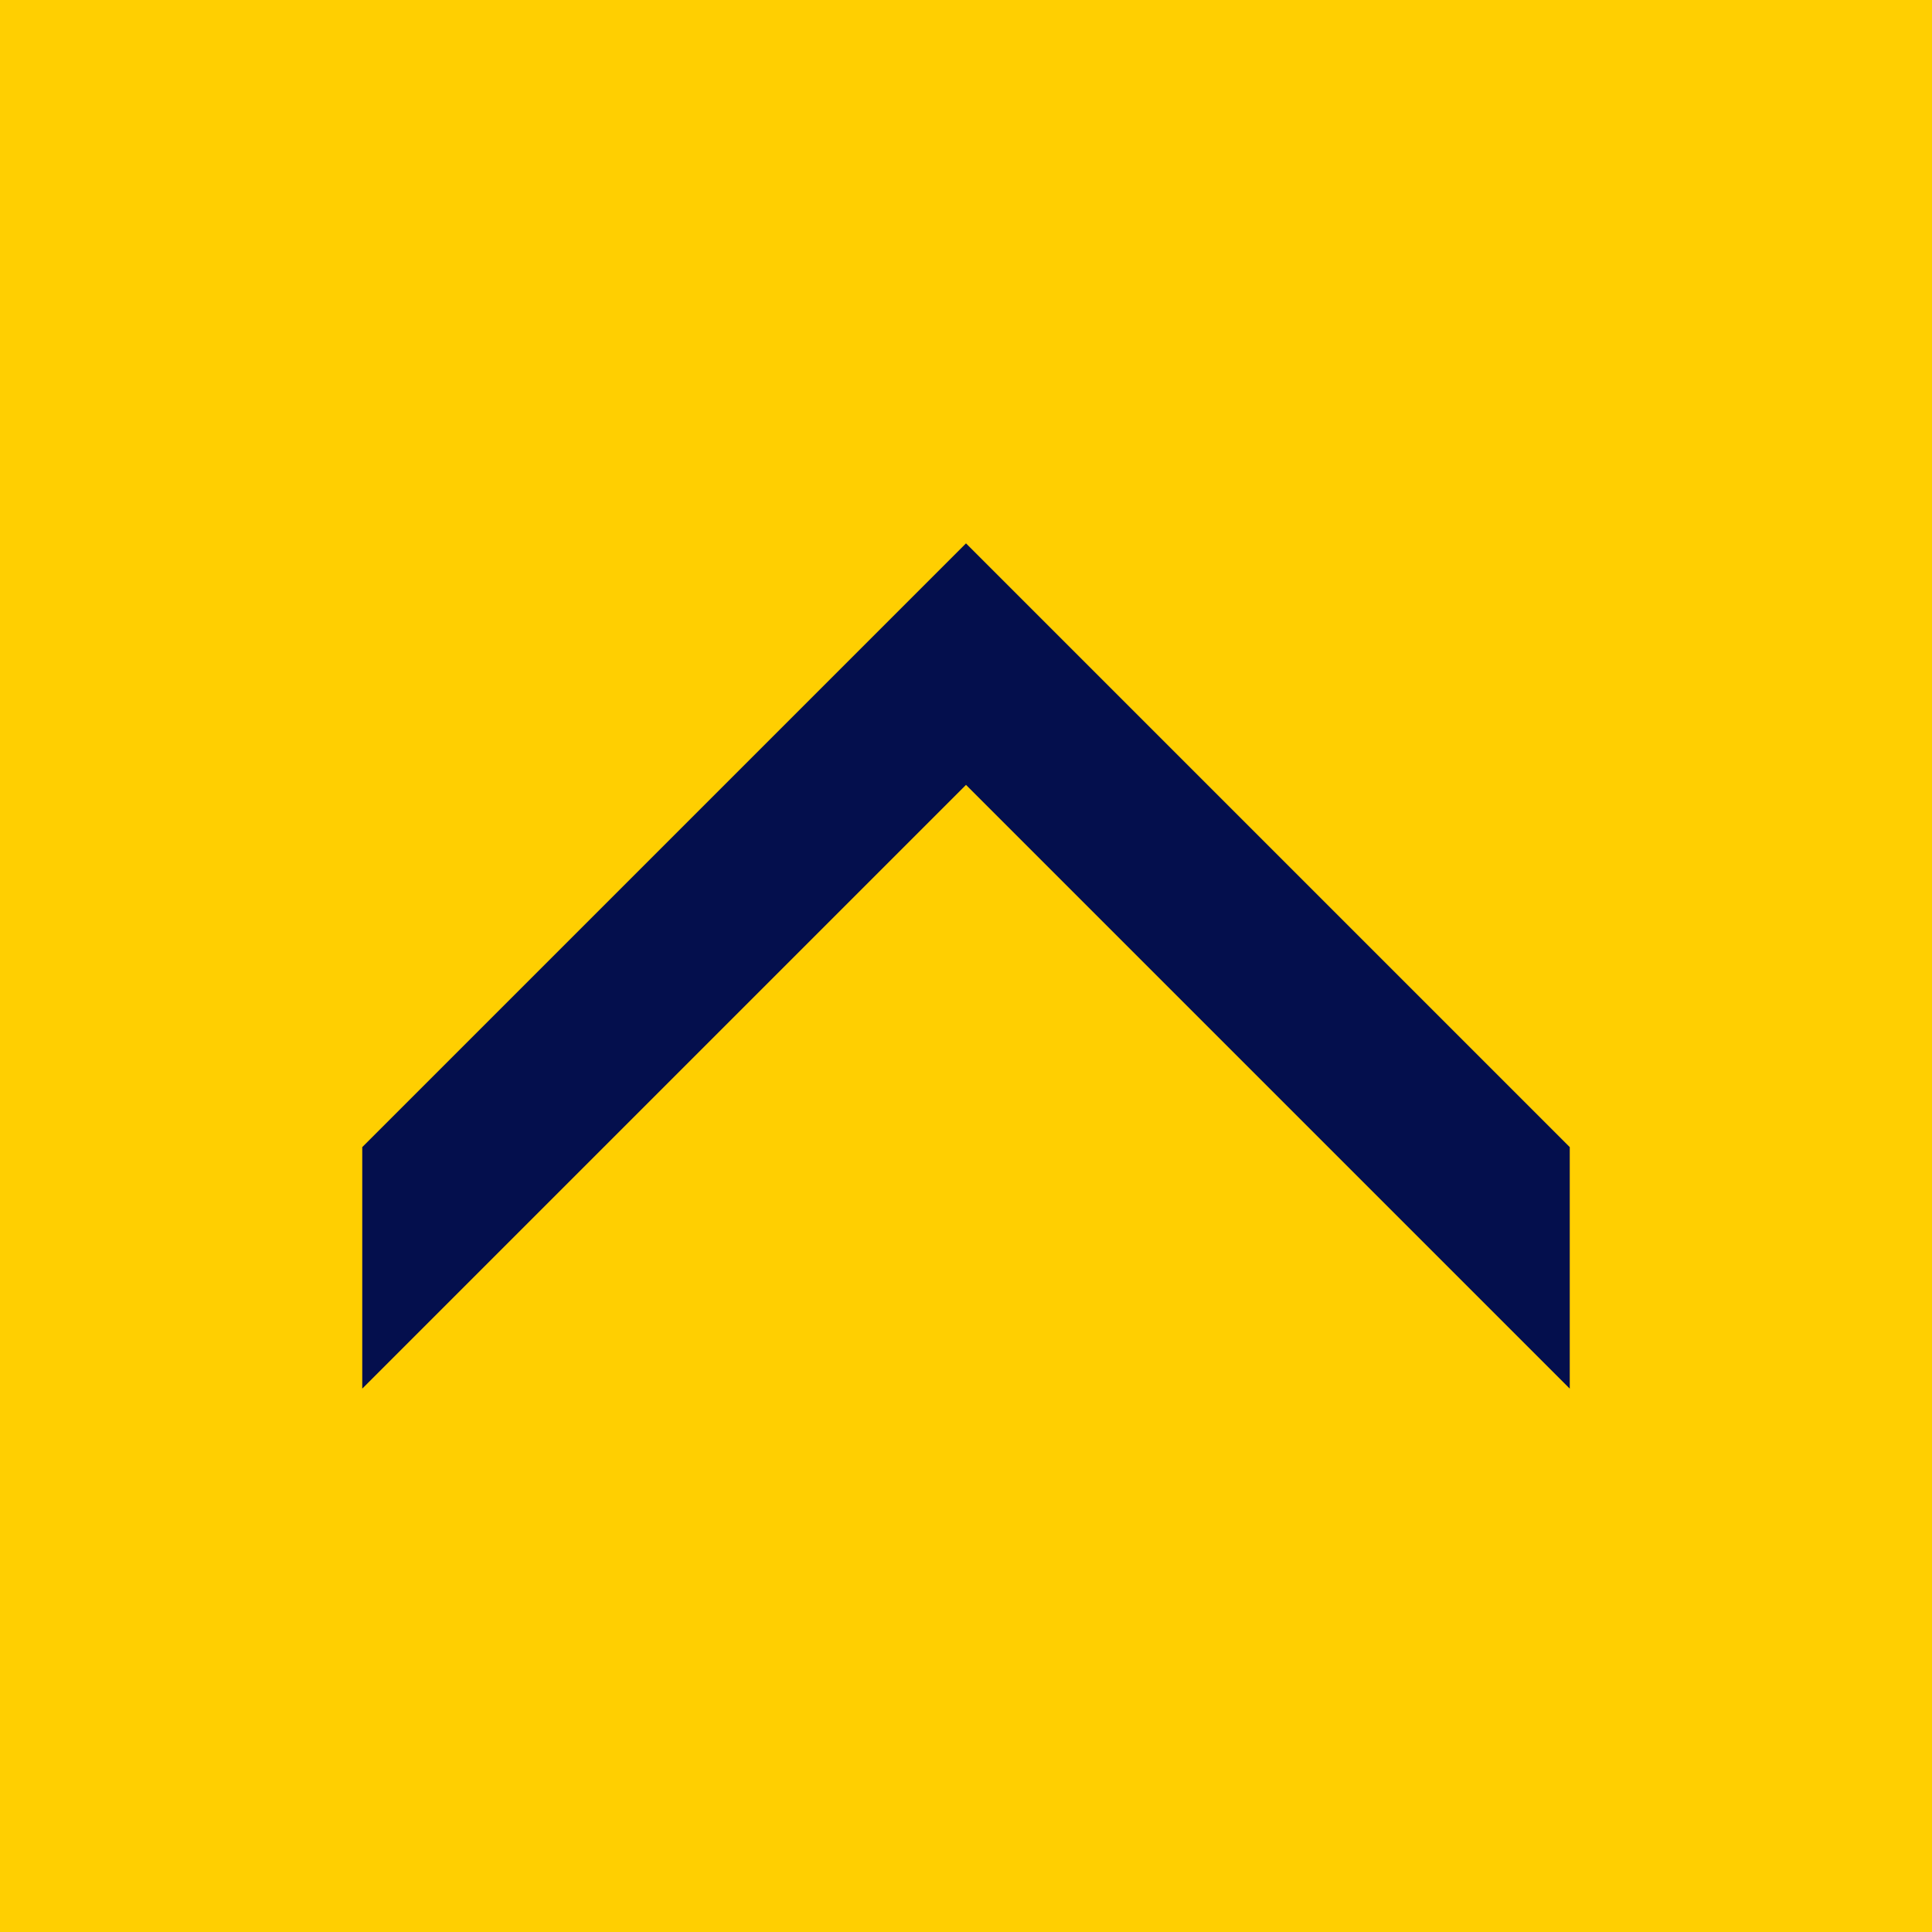 <?xml version="1.0" encoding="utf-8"?>
<!-- Generator: Adobe Illustrator 19.1.0, SVG Export Plug-In . SVG Version: 6.00 Build 0)  -->
<svg version="1.1" id="Layer_1" xmlns="http://www.w3.org/2000/svg" xmlns:xlink="http://www.w3.org/1999/xlink" x="0px" y="0px"
	 viewBox="-637 197 80 80" preserveAspectRatio="xMinYMid" style="enable-background:new -637 197 80 80;" xml:space="preserve">
<style type="text/css">
	.st0{fill:#FFCF01;}
	.st1{fill:#040F4D;}
</style>
<rect x="-637" y="197" class="st0" width="80" height="80"/>
<g>
	<path class="st1" d="M-572,254.5v-10l-25-25l-25,25v10l25-25L-572,254.5z"/>
</g>
</svg>

